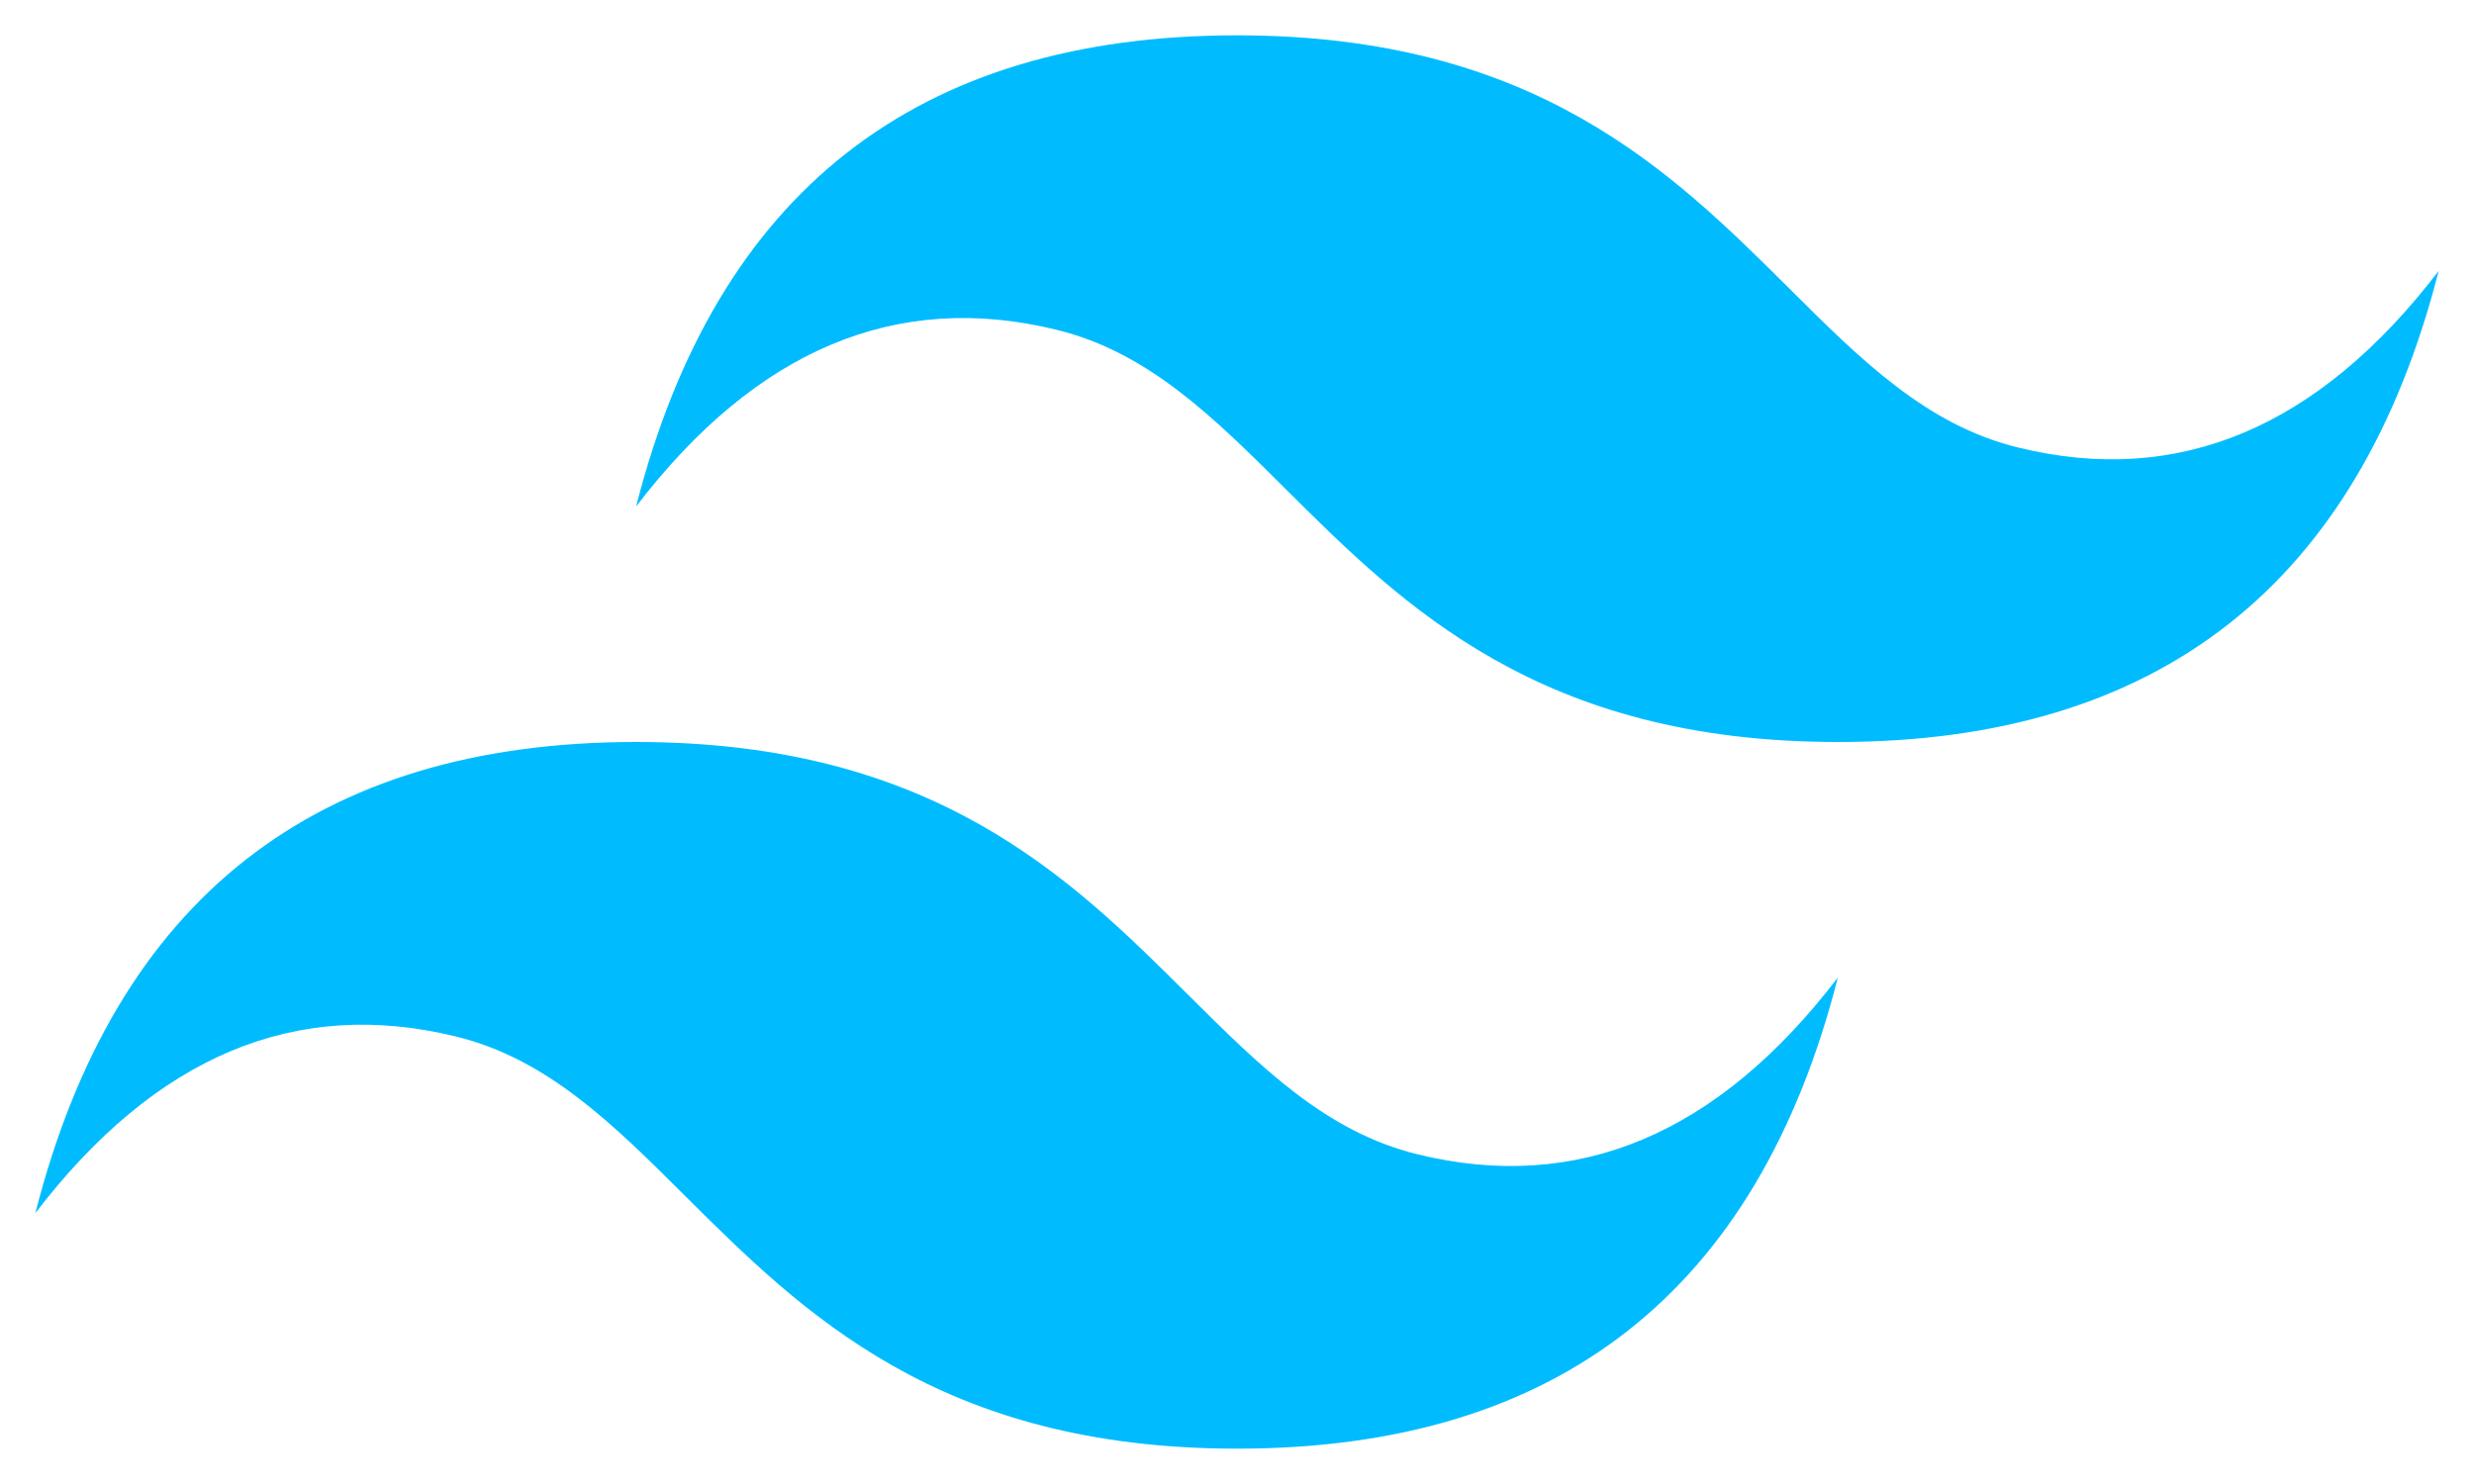 <?xml version="1.0" encoding="UTF-8" standalone="no"?>
<svg
   viewBox="0 0 350 210"
   fill="none"
   class="h-5 text-black dark:text-white"
   version="1.1"
   id="svg2"
   sodipodi:docname="tailwind.svg"
   width="350"
   height="210"
   inkscape:version="1.3.2 (091e20e, 2023-11-25)"
   xmlns:inkscape="http://www.inkscape.org/namespaces/inkscape"
   xmlns:sodipodi="http://sodipodi.sourceforge.net/DTD/sodipodi-0.dtd"
   xmlns="http://www.w3.org/2000/svg"
   xmlns:svg="http://www.w3.org/2000/svg">
  <defs
     id="defs2" />
  <sodipodi:namedview
     id="namedview2"
     pagecolor="#ffffff"
     bordercolor="#666666"
     borderopacity="1.0"
     inkscape:showpageshadow="2"
     inkscape:pageopacity="0.0"
     inkscape:pagecheckerboard="true"
     inkscape:deskcolor="#d1d1d1"
     labelstyle="default"
     inkscape:zoom="1"
     inkscape:cx="17"
     inkscape:cy="7"
     inkscape:window-width="1920"
     inkscape:window-height="983"
     inkscape:window-x="0"
     inkscape:window-y="25"
     inkscape:window-maximized="0"
     inkscape:current-layer="svg2" />
  <path
     fill="#00bcff"
     d="m 175.01,5 c -45.345,0 -73.671,22.223 -85.02,66.67 17.008,-22.214 36.836,-30.556 59.503,-24.998 12.932,3.162 22.183,12.358 32.403,22.543 C 198.568,85.803 217.861,105 260,105 305.335,105 333.661,82.777 345,38.34 328.002,60.553 308.164,68.896 285.507,63.328 272.565,60.165 263.315,50.97 253.094,40.784 236.422,24.207 217.129,5 175.01,5 Z M 89.99,105 C 44.675,105 16.329,127.223 5,171.67 21.998,149.447 41.836,141.114 64.493,146.672 77.435,149.835 86.685,159.03 96.906,169.216 113.578,185.803 132.871,205 175.01,205 220.345,205 248.671,182.786 260,138.34 243.002,160.553 223.174,168.896 200.507,163.337 187.575,160.165 178.324,150.96 168.094,140.784 151.432,124.197 132.139,105 90,105 Z"
     id="path1"
     style="stroke-width:9.797" />
</svg>
